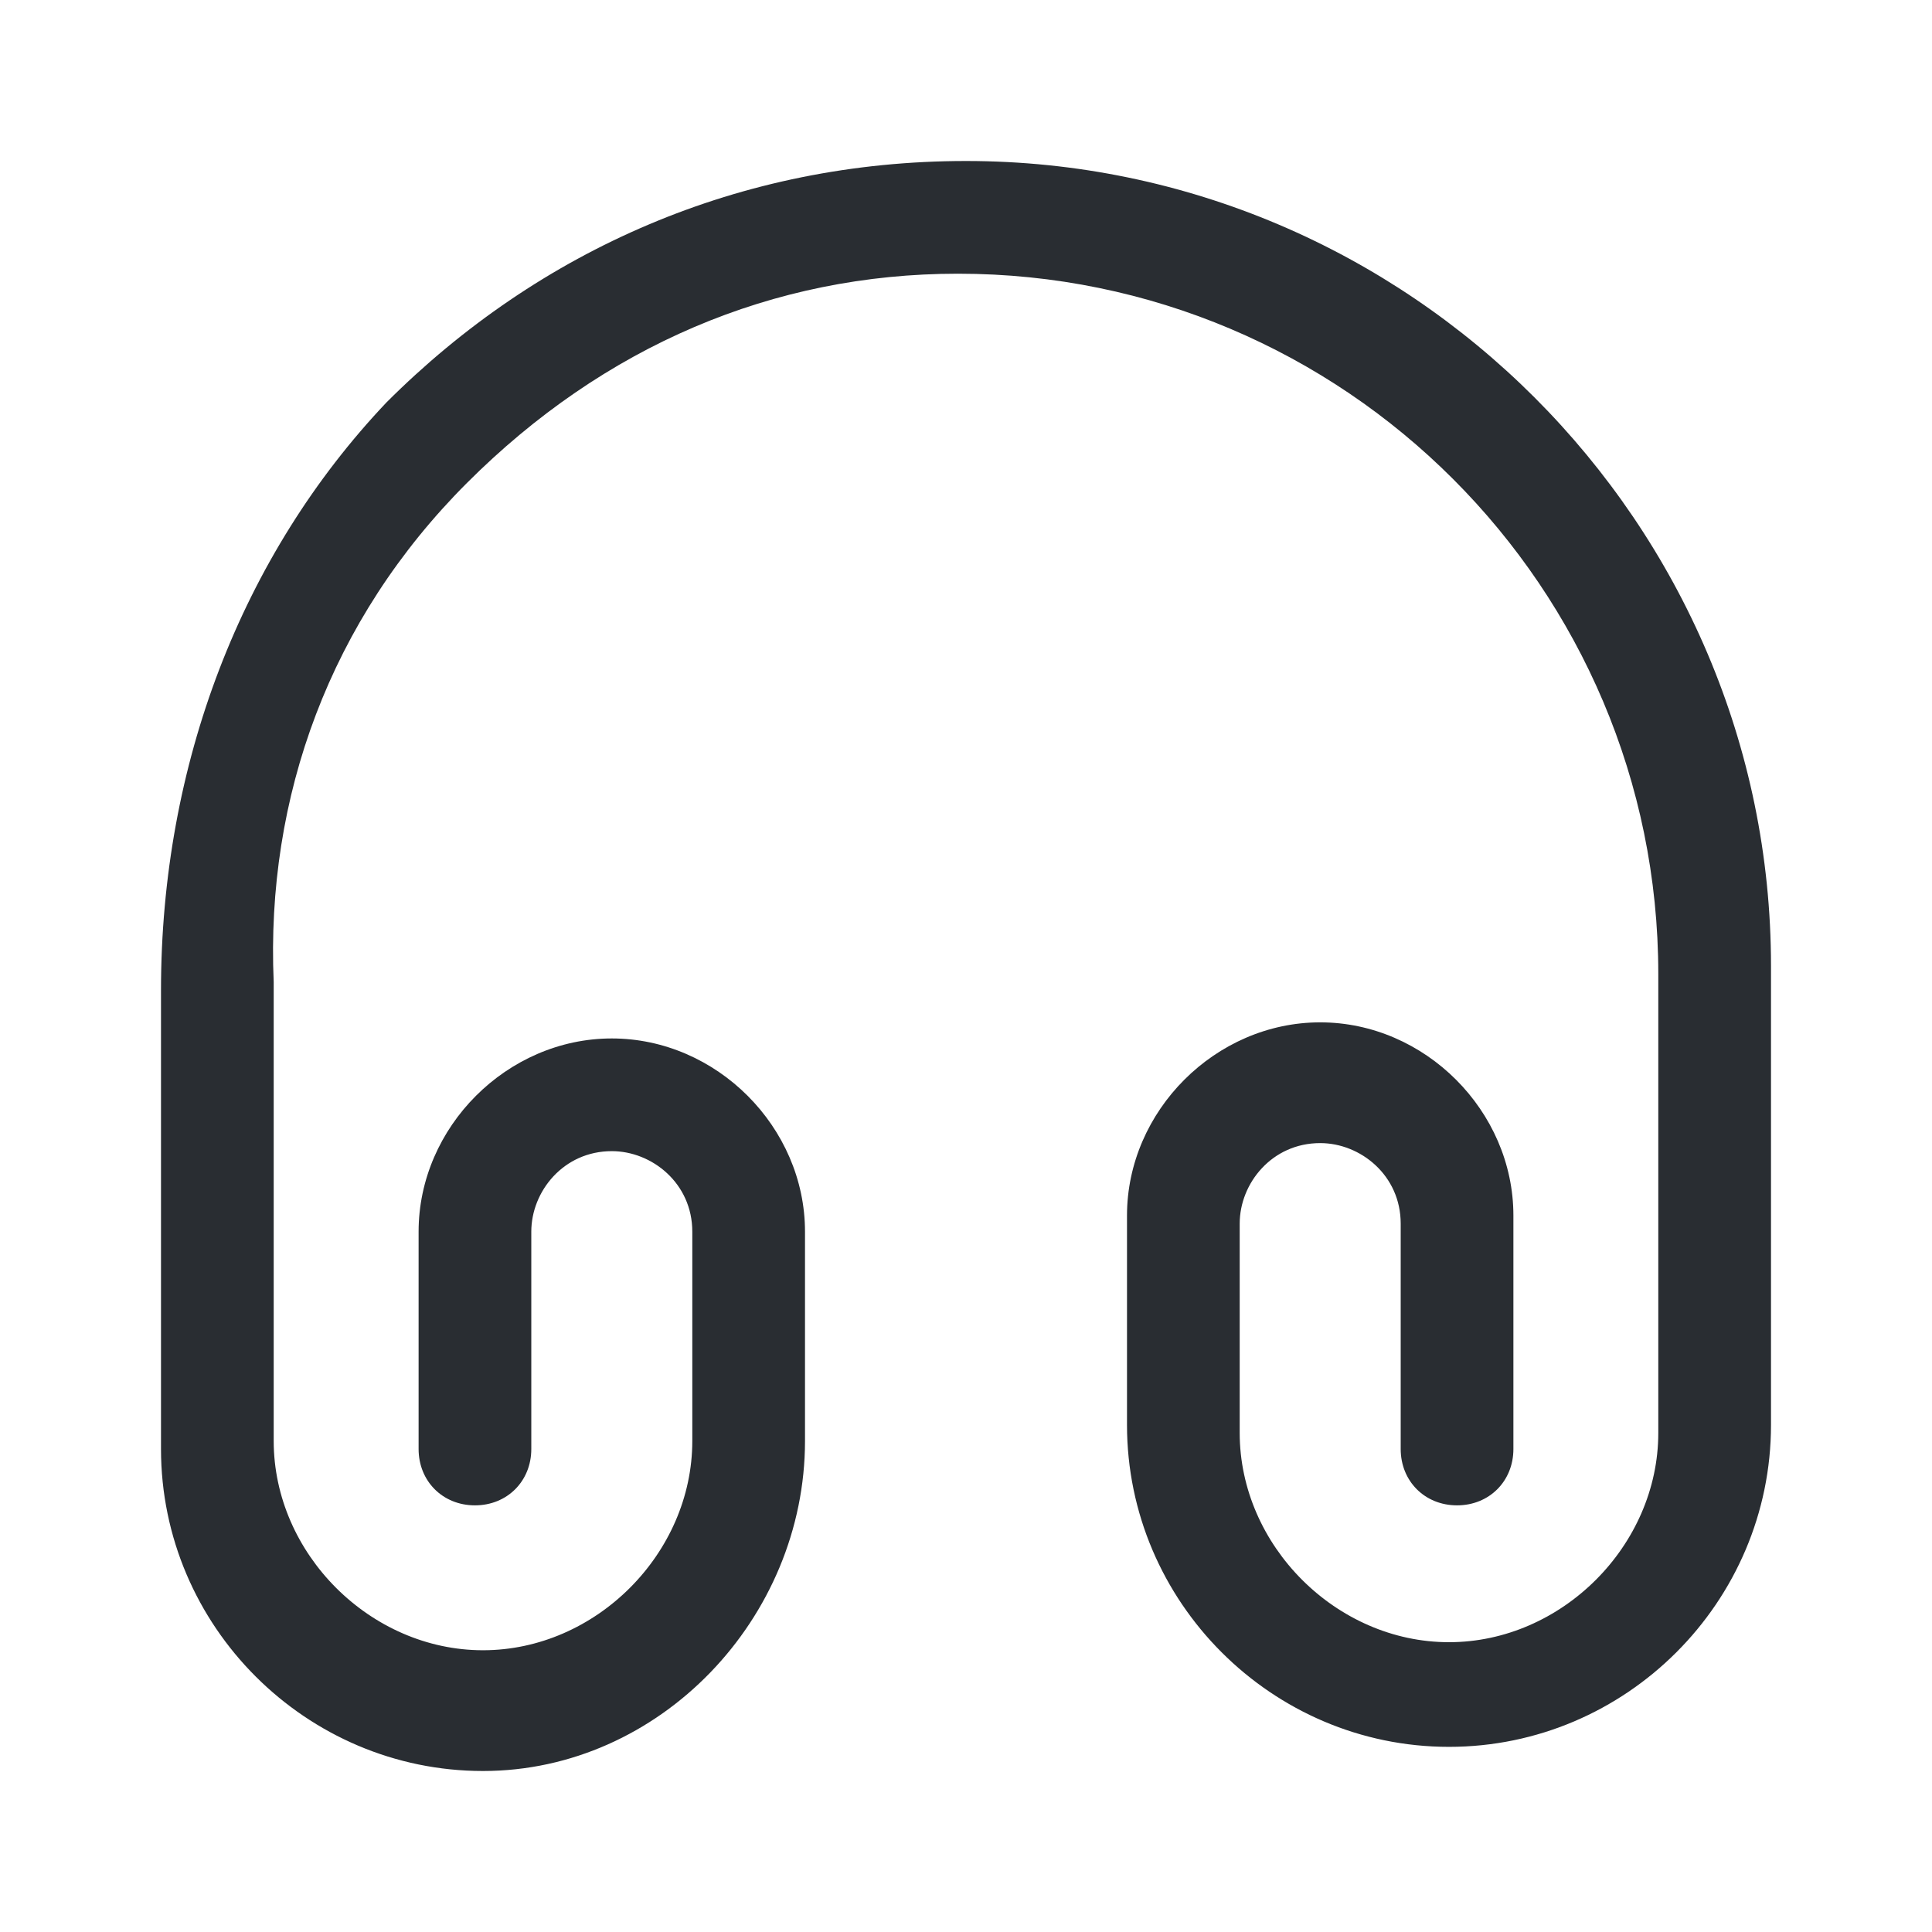 <?xml version="1.0" encoding="utf-8"?>
<!-- Generator: Adobe Illustrator 23.0.0, SVG Export Plug-In . SVG Version: 6.00 Build 0)  -->
<svg version="1.1" id="Layer_1" xmlns="http://www.w3.org/2000/svg" xmlns:xlink="http://www.w3.org/1999/xlink" x="0px" y="0px"
	 viewBox="0 0 24 24" style="enable-background:new 0 0 24 24;" xml:space="preserve">
<style type="text/css">
	.st0{fill:#292D32;}
</style>
<path class="st0" d="M6,22c-2.2,0-4-1.8-4-4v-5.7C2,9.5,3,6.9,4.8,5C6.7,3.1,9.2,2,12,2c5.5,0,10,4.5,10,10v5.7c0,2.2-1.8,4-4,4
	c-2.2,0-4-1.8-4-4v-2.6c0-1.3,1.1-2.4,2.4-2.4s2.4,1.1,2.4,2.4V18c0,0.4-0.3,0.7-0.7,0.7c-0.4,0-0.7-0.3-0.7-0.7v-2.8
	c0-0.6-0.5-1-1-1c-0.6,0-1,0.5-1,1v2.6c0,1.4,1.2,2.6,2.6,2.6c1.4,0,2.6-1.2,2.6-2.6v-5.7c0-4.8-3.9-8.7-8.7-8.7
	C9.6,3.4,7.5,4.3,5.8,6s-2.5,3.9-2.4,6.2v5.7c0,1.4,1.2,2.6,2.6,2.6s2.6-1.2,2.6-2.6v-2.6c0-0.6-0.5-1-1-1c-0.6,0-1,0.5-1,1V18
	c0,0.4-0.3,0.7-0.7,0.7S5.2,18.4,5.2,18v-2.7c0-1.3,1.1-2.4,2.4-2.4S10,14,10,15.3v2.6C10,20.1,8.2,22,6,22z"/>
</svg>
